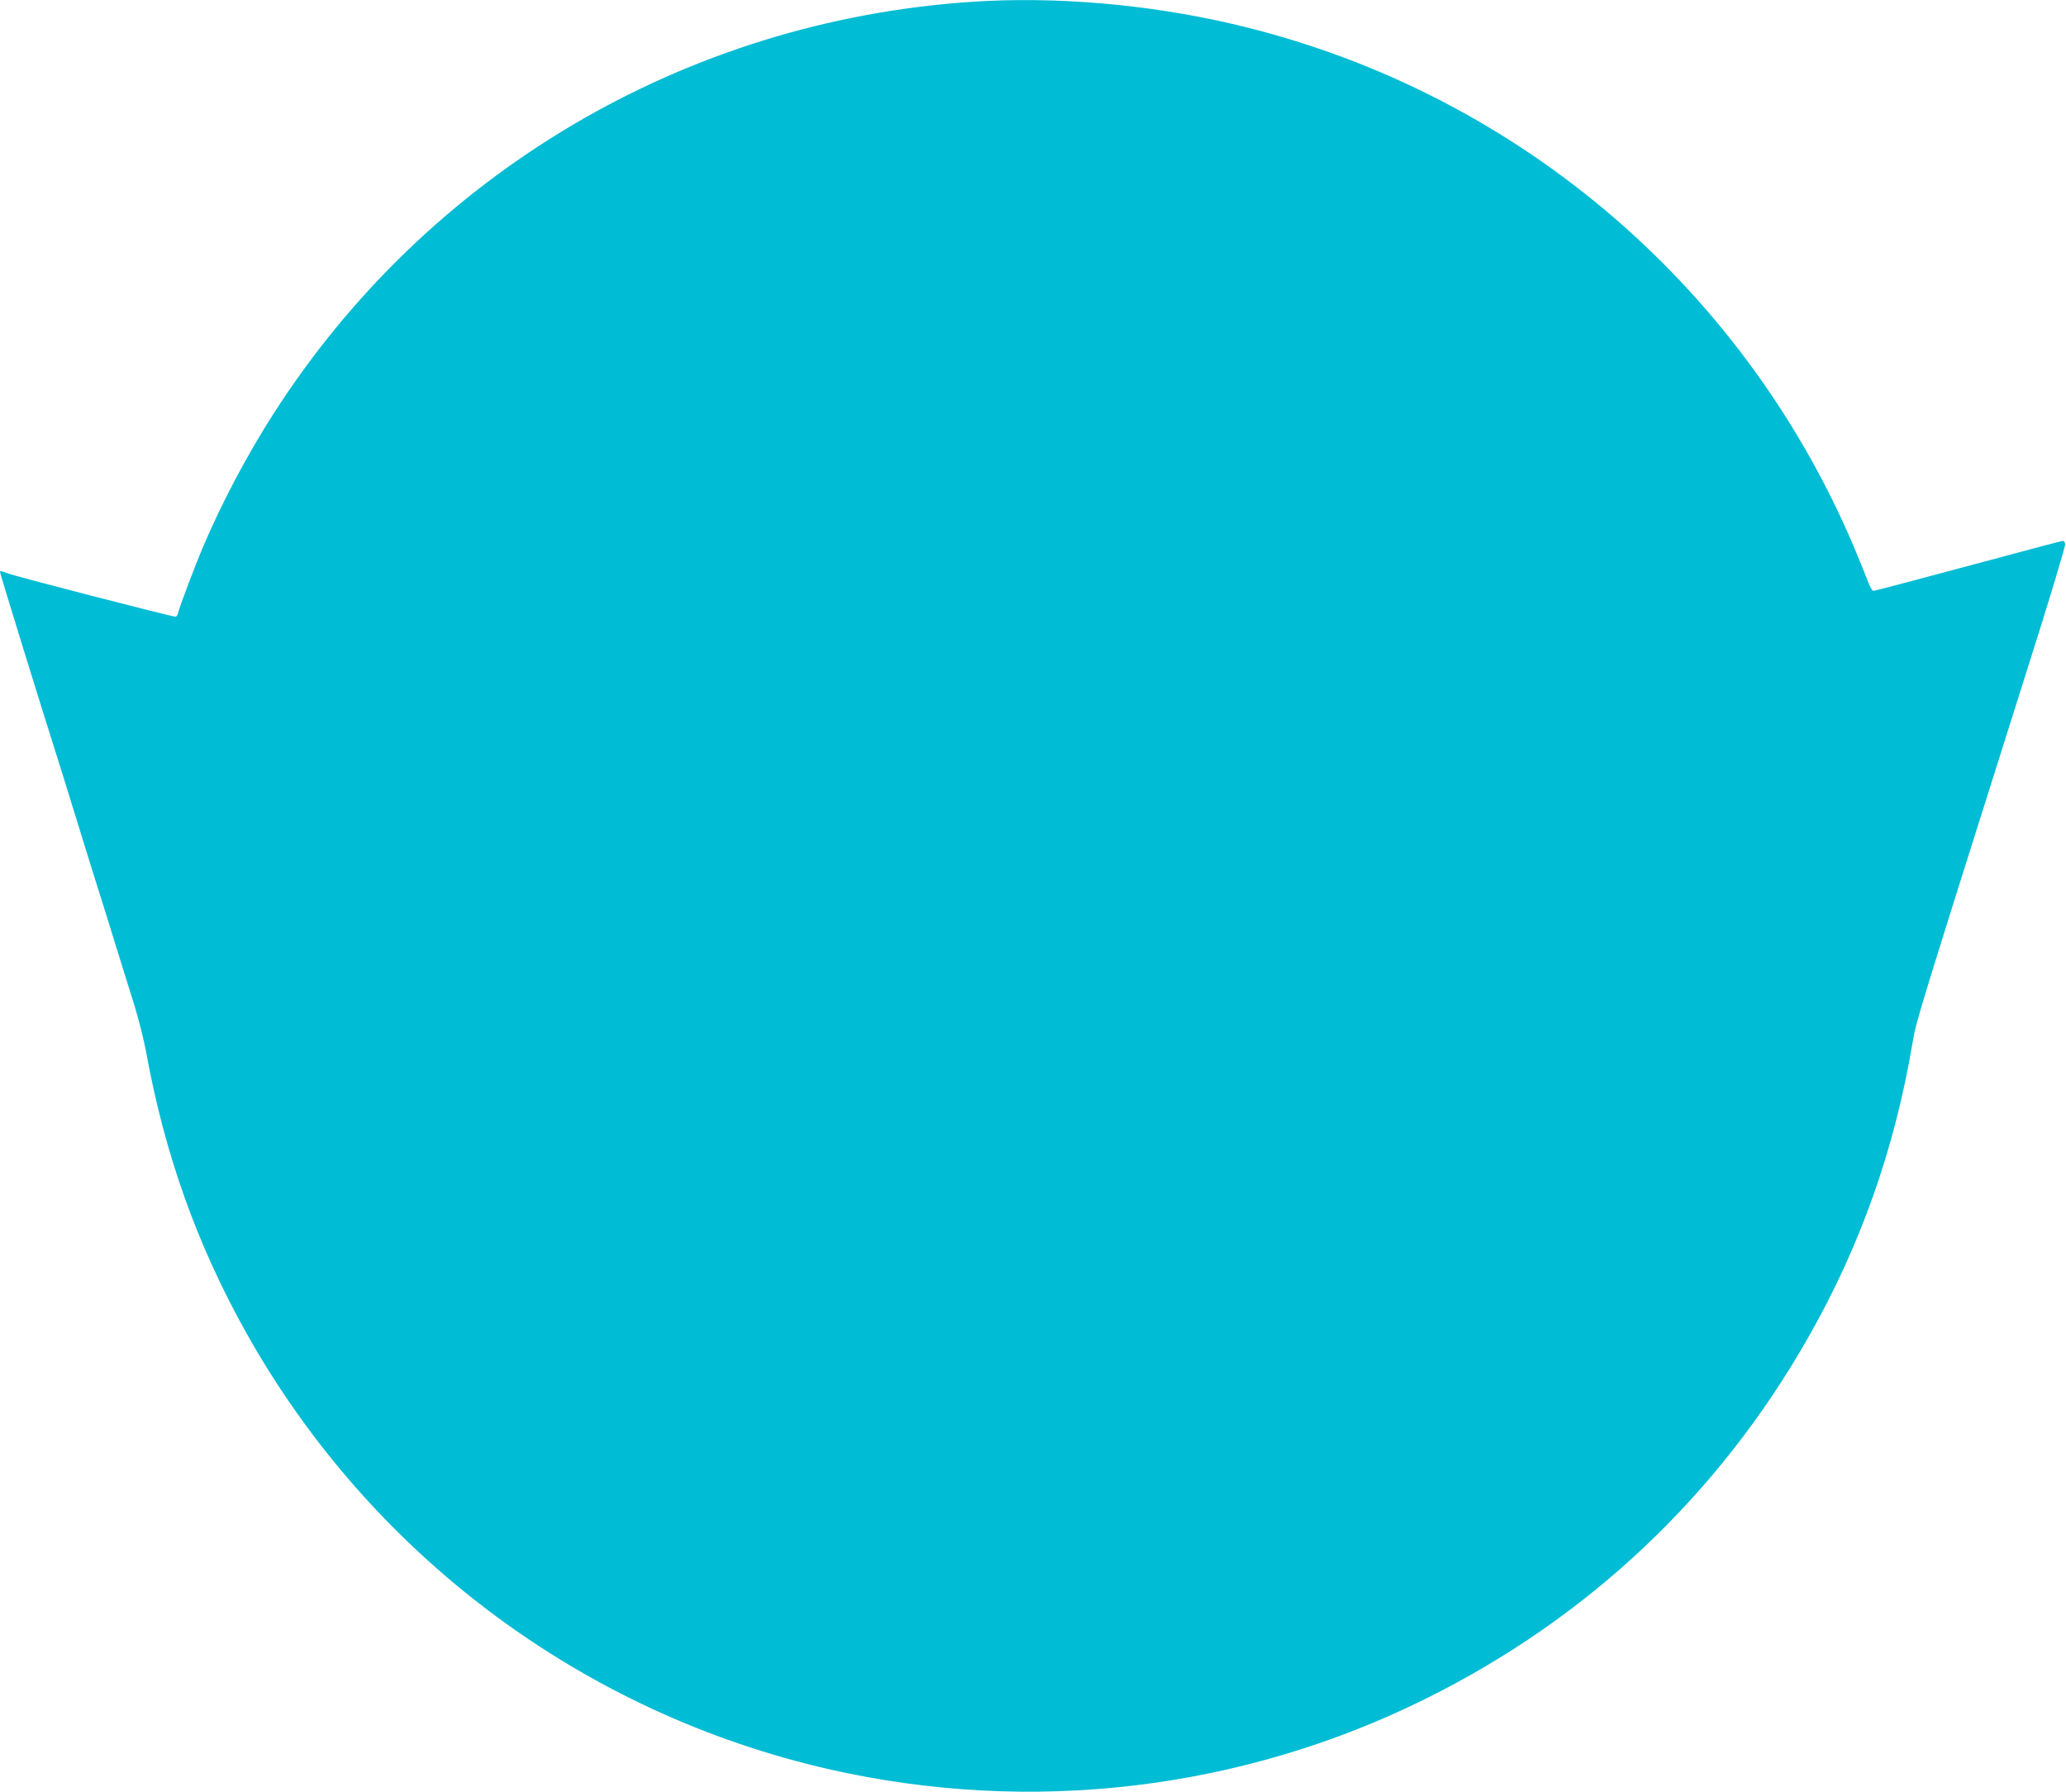 <?xml version="1.0" standalone="no"?>
<!DOCTYPE svg PUBLIC "-//W3C//DTD SVG 20010904//EN"
 "http://www.w3.org/TR/2001/REC-SVG-20010904/DTD/svg10.dtd">
<svg version="1.0" xmlns="http://www.w3.org/2000/svg"
 width="1280pt" height="1110pt" viewBox="0 0 1280 1110"
 preserveAspectRatio="xMidYMid meet">
<g transform="translate(0,1110) scale(0.1,-0.1)"
fill="#00bcd4" stroke="none">
<path d="M6025 11089 c-1778 -117 -3379 -1062 -4335 -2559 -162 -253 -319
-551 -433 -820 -49 -115 -142 -362 -153 -404 -3 -14 -11 -26 -16 -26 -26 0
-1008 254 -1046 270 -28 13 -42 15 -42 7 0 -10 258 -845 340 -1102 16 -49 79
-252 140 -450 61 -198 124 -400 140 -450 16 -49 59 -187 95 -305 37 -118 89
-287 117 -375 27 -88 60 -218 73 -290 116 -637 316 -1197 623 -1745 770 -1371
2082 -2352 3612 -2700 1247 -283 2549 -129 3690 436 1008 499 1815 1260 2371
2236 324 567 538 1171 649 1833 23 136 29 154 699 2274 148 465 249 801 246
812 -4 11 -10 19 -15 19 -5 0 -268 -70 -584 -155 -317 -85 -581 -155 -589
-155 -7 0 -21 24 -32 53 -10 28 -51 129 -91 224 -696 1636 -2125 2836 -3854
3236 -523 121 -1094 170 -1605 136z"/>
</g>
</svg>
